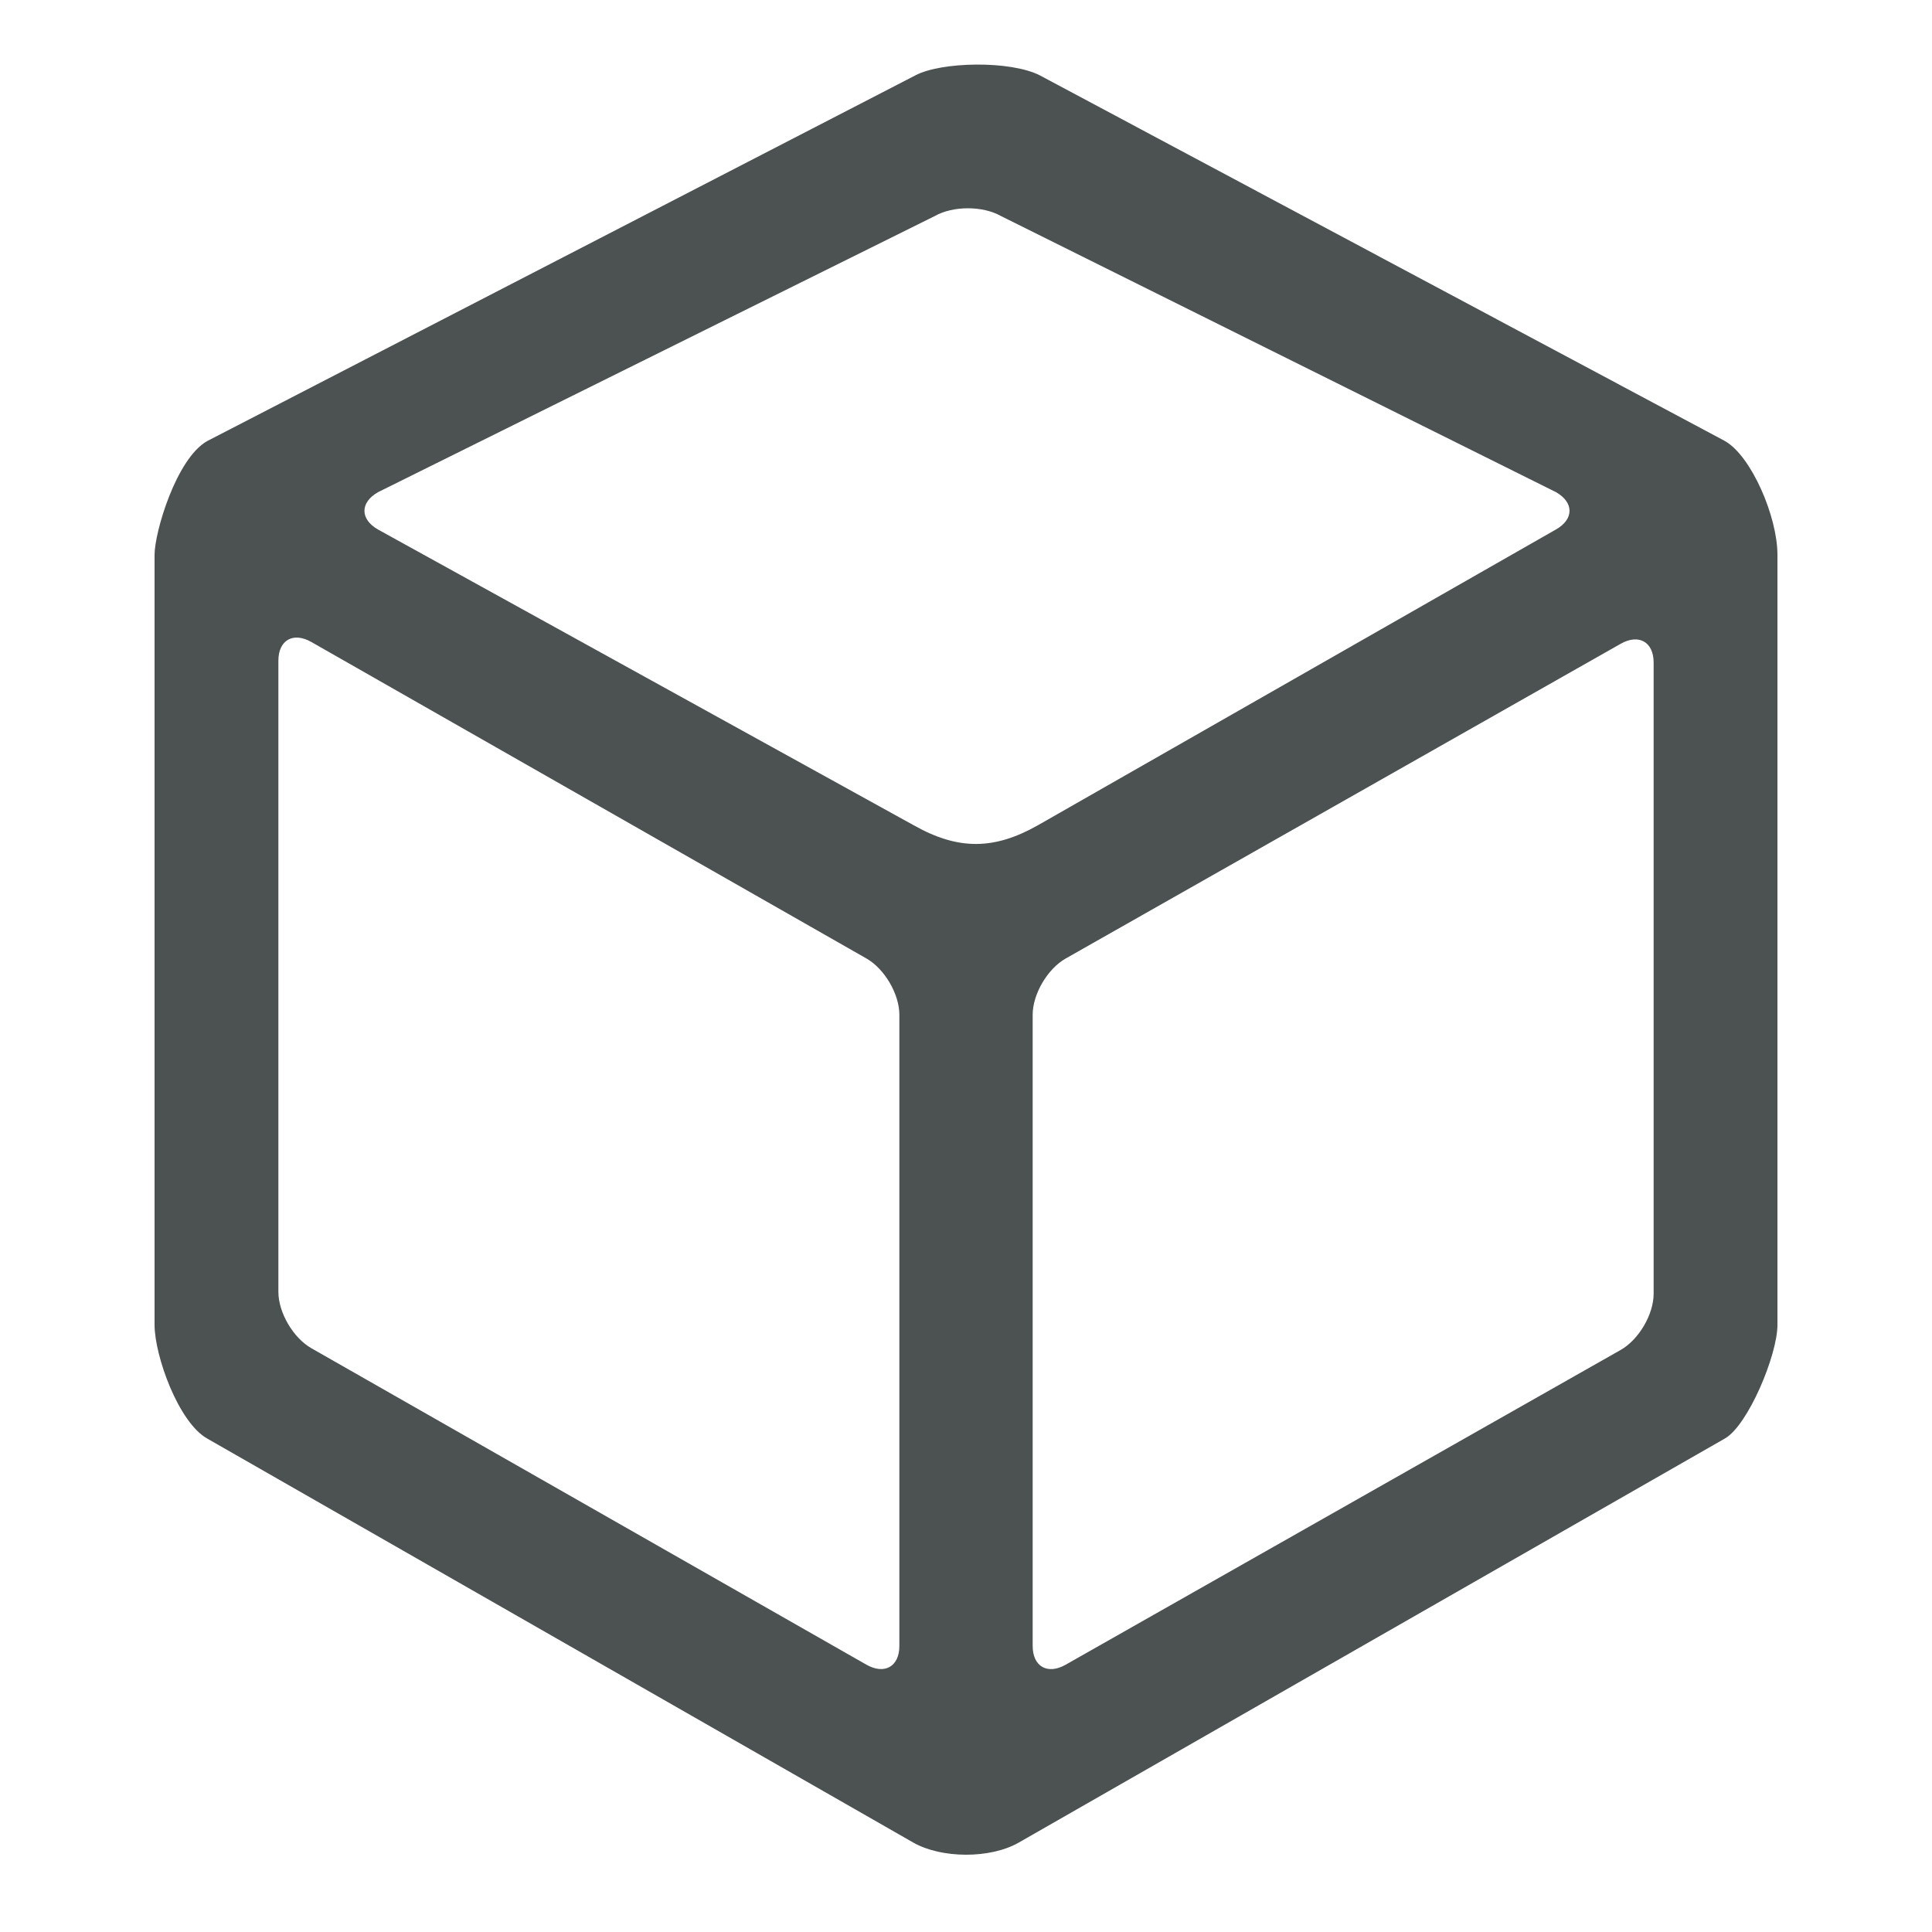 <svg xmlns="http://www.w3.org/2000/svg" width="100" height="100" viewBox="0 0 100 100"><path fill="#4B5251" d="M53.829 3.904c-1.517-.779-5.104-.717-6.45-.003l-36.658 18.93c-1.603.91-2.721 4.726-2.721 5.885v39.855c0 1.592 1.228 5.038 2.72 5.885l36.561 20.921c1.441.815 3.948.846 5.44 0l36.56-20.921c1.187-.673 2.719-4.304 2.719-5.885v-39.855c0-1.973-1.348-5.108-2.717-5.888l-35.454-18.924zm-37.714 65.879c-.938-.535-1.706-1.845-1.706-2.913v-32.673c0-1.067.767-1.502 1.706-.968l28.729 16.38c.938.533 1.707 1.843 1.707 2.913v32.673c0 1.066-.769 1.501-1.707.968l-28.729-16.38zm37.618-27.074c-2.253 1.277-4.119 1.321-6.453-.001l-27.712-15.299c-.939-.533-.939-1.403.002-1.936l28.821-14.294c.94-.532 2.477-.531 3.417.002l28.726 14.29c.94.534.94 1.404-.001 1.936l-26.8 15.302zm1.426 43.456c-.939.533-1.708.097-1.708-.971v-32.672c0-1.068.769-2.377 1.708-2.909l28.725-16.29c.94-.533 1.708-.096 1.708.97v32.673c0 1.067-.769 2.377-1.708 2.908l-28.725 16.291z"/></svg>